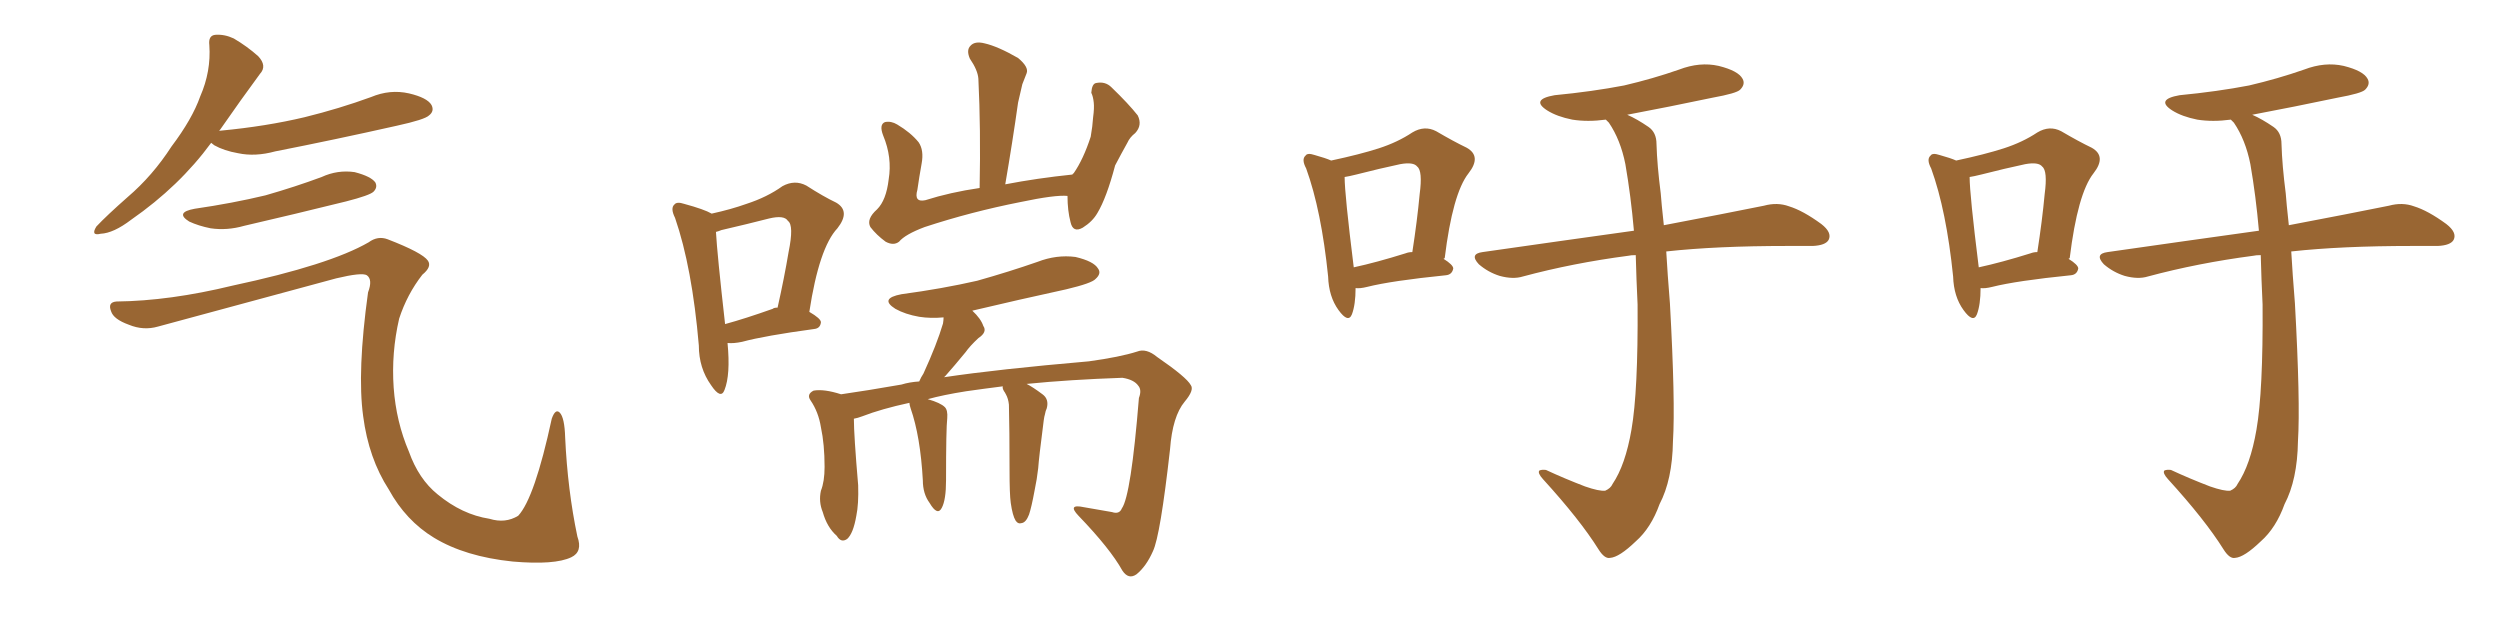 <svg xmlns="http://www.w3.org/2000/svg" xmlns:xlink="http://www.w3.org/1999/xlink" width="600" height="150"><path fill="#996633" padding="10" d="M50.68 34.28L50.68 34.28Q43.07 44.68 31.49 52.73L31.49 52.73Q27.25 55.96 24.17 56.10L24.17 56.10Q21.68 56.69 23.14 54.35L23.14 54.35Q25.63 51.71 30.62 47.31L30.62 47.31Q36.62 42.19 41.16 35.16L41.16 35.16Q46.14 28.56 48.05 23.14L48.05 23.14Q50.68 17.14 50.24 10.84L50.24 10.84Q49.95 8.50 51.71 8.35L51.71 8.35Q53.91 8.20 56.10 9.23L56.10 9.23Q59.33 11.13 61.96 13.48L61.96 13.48Q64.16 15.82 62.40 17.72L62.40 17.72Q57.86 23.88 52.88 31.05L52.88 31.05Q52.59 31.35 52.59 31.49L52.59 31.49Q52.59 31.35 53.03 31.35L53.03 31.35Q63.87 30.32 73.10 28.13L73.10 28.13Q81.45 26.07 89.06 23.29L89.06 23.29Q93.60 21.39 98.14 22.41L98.14 22.41Q102.54 23.44 103.56 25.20L103.56 25.20Q104.30 26.66 102.98 27.69L102.98 27.69Q101.95 28.71 95.21 30.18L95.21 30.18Q80.27 33.54 66.06 36.33L66.06 36.33Q61.23 37.65 57.13 36.77L57.13 36.77Q53.76 36.18 51.42 34.86L51.42 34.86Q50.83 34.42 50.68 34.28ZM46.73 50.10L46.73 50.10Q55.81 48.78 63.72 46.88L63.72 46.88Q70.90 44.82 77.20 42.48L77.20 42.48Q81.01 40.72 85.11 41.31L85.11 41.31Q89.06 42.33 90.09 43.80L90.09 43.80Q90.67 44.97 89.65 46.00L89.65 46.00Q88.77 46.88 83.06 48.34L83.06 48.34Q70.61 51.42 58.59 54.20L58.59 54.20Q54.49 55.37 50.54 54.79L50.54 54.79Q47.61 54.20 45.41 53.17L45.41 53.17Q41.89 50.98 46.73 50.10ZM27.98 72.36L27.98 72.36L27.98 72.36Q40.72 72.22 55.81 68.55L55.81 68.55Q79.10 63.57 88.48 58.15L88.48 58.15Q90.67 56.54 93.02 57.42L93.02 57.42Q101.37 60.64 102.69 62.55L102.69 62.55Q103.71 64.01 101.37 65.92L101.37 65.92Q97.71 70.61 95.80 76.46L95.80 76.46Q93.90 84.67 94.48 93.02L94.48 93.02Q95.07 101.22 98.14 108.40L98.14 108.40Q100.49 114.99 105.03 118.65L105.03 118.65Q110.89 123.49 117.48 124.51L117.48 124.51Q121.29 125.68 124.37 123.78L124.37 123.78Q128.32 119.53 132.42 100.49L132.42 100.49Q133.30 98.00 134.33 99.02L134.33 99.02Q135.50 100.20 135.64 105.03L135.64 105.03Q136.23 117.63 138.57 128.76L138.57 128.76Q139.89 132.42 137.11 133.74L137.11 133.74Q133.15 135.64 123.05 134.77L123.05 134.77Q111.62 133.59 104.15 129.05L104.15 129.05Q97.41 124.95 93.31 117.48L93.31 117.48Q88.48 110.01 87.16 99.90L87.16 99.90Q85.69 89.21 88.33 70.17L88.33 70.17Q89.50 67.09 88.04 66.06L88.04 66.06Q86.87 65.33 80.71 66.80L80.71 66.80Q59.62 72.51 37.94 78.37L37.94 78.37Q34.42 79.39 30.91 77.93L30.91 77.93Q27.25 76.61 26.66 74.71L26.66 74.71Q25.78 72.51 27.98 72.36ZM174.61 82.32L174.61 82.32Q175.34 89.94 173.88 93.60L173.88 93.60Q173.00 95.95 170.65 92.43L170.65 92.43Q167.72 88.33 167.72 82.91L167.72 82.91Q166.11 64.16 162.01 52.29L162.01 52.29Q160.84 49.95 161.87 49.07L161.87 49.07Q162.45 48.34 164.21 48.93L164.21 48.93Q169.04 50.24 170.80 51.27L170.80 51.27Q175.49 50.24 179.15 48.93L179.15 48.93Q184.13 47.31 187.79 44.68L187.79 44.68Q190.72 43.07 193.51 44.53L193.51 44.53Q197.61 47.17 200.68 48.63L200.68 48.63Q204.20 50.68 200.98 54.79L200.98 54.79Q196.58 59.47 194.24 74.85L194.24 74.85Q197.02 76.46 197.02 77.34L197.02 77.34Q196.88 78.81 195.41 78.96L195.41 78.96Q183.54 80.57 178.13 82.03L178.13 82.03Q176.07 82.47 174.61 82.32ZM185.45 74.12L185.45 74.12Q185.74 73.83 186.62 73.83L186.62 73.83Q188.23 66.65 189.26 60.50L189.26 60.50Q190.58 54.05 189.11 53.03L189.11 53.03Q188.23 51.56 184.57 52.44L184.57 52.44Q179.44 53.76 173.14 55.22L173.14 55.22Q172.41 55.52 171.83 55.66L171.83 55.66Q172.12 60.94 174.02 77.78L174.02 77.78Q178.86 76.46 185.45 74.12ZM256.20 47.02L256.20 47.02Q253.27 46.73 244.92 48.49L244.92 48.49Q233.06 50.83 221.92 54.49L221.92 54.49Q217.24 56.25 215.77 58.01L215.77 58.01Q214.45 59.03 212.55 58.01L212.55 58.01Q210.35 56.40 208.89 54.49L208.89 54.49Q207.86 52.59 210.50 50.24L210.50 50.24Q212.70 48.05 213.28 43.07L213.28 43.07Q214.16 37.79 211.96 32.52L211.96 32.52Q210.94 29.88 212.40 29.30L212.40 29.30Q213.87 29.00 215.33 29.88L215.33 29.88Q218.55 31.79 220.46 34.13L220.46 34.13Q221.78 36.04 221.19 39.26L221.19 39.26Q220.61 42.48 220.17 45.56L220.17 45.56Q219.29 48.63 222.07 48.05L222.07 48.05Q228.08 46.14 235.11 45.12L235.11 45.12Q235.40 30.91 234.81 18.90L234.81 18.90Q234.67 16.85 232.76 14.06L232.76 14.06Q231.88 12.01 232.91 10.99L232.91 10.99Q233.94 9.81 236.28 10.40L236.28 10.40Q239.50 11.13 244.34 13.92L244.34 13.92Q246.97 16.11 246.39 17.58L246.39 17.58Q245.95 18.75 245.36 20.21L245.36 20.21Q244.92 21.97 244.34 24.61L244.34 24.61Q243.02 33.98 241.26 44.24L241.26 44.24Q248.88 42.77 257.37 41.89L257.37 41.89Q257.52 41.60 257.67 41.60L257.67 41.60Q260.01 38.23 261.77 32.81L261.77 32.81Q262.21 30.32 262.35 28.13L262.35 28.13Q262.65 25.93 262.50 24.61L262.50 24.61Q262.35 23.14 261.91 22.27L261.91 22.27Q262.06 20.07 263.09 19.92L263.09 19.92Q265.28 19.48 266.75 20.95L266.75 20.95Q270.85 24.90 273.05 27.69L273.05 27.69Q274.22 30.03 272.46 31.93L272.46 31.93Q271.14 32.96 270.56 34.28L270.56 34.28Q269.09 36.91 267.63 39.70L267.63 39.70Q265.58 47.46 263.38 51.12L263.38 51.12Q262.21 53.17 259.86 54.64L259.86 54.64Q257.52 55.96 256.93 53.32L256.93 53.32Q256.20 50.54 256.20 47.02ZM242.58 120.70L242.58 120.70L242.58 120.70Q242.29 118.65 242.29 112.79L242.29 112.79Q242.29 103.27 242.14 97.12L242.14 97.12Q241.99 95.65 241.41 94.63L241.41 94.63Q241.11 94.04 240.97 93.90L240.97 93.90Q240.53 93.16 240.67 92.72L240.67 92.72Q235.99 93.31 231.88 93.90L231.88 93.90Q226.32 94.78 222.66 95.80L222.66 95.80Q225.73 96.68 226.76 97.71L226.76 97.71Q227.49 98.44 227.34 100.34L227.34 100.34Q227.05 102.83 227.05 115.28L227.05 115.28Q227.05 119.97 226.03 121.88L226.03 121.88Q225 123.93 223.10 120.70L223.10 120.70Q221.48 118.51 221.48 115.28L221.48 115.28Q220.90 104.74 218.55 98.00L218.55 98.00Q218.26 97.12 218.26 96.68L218.26 96.68Q211.52 98.14 206.98 99.90L206.98 99.90Q205.81 100.34 204.93 100.49L204.93 100.49Q204.93 104.44 205.96 116.46L205.96 116.46Q206.10 121.00 205.52 123.78L205.52 123.78Q204.79 128.03 203.32 129.35L203.32 129.35Q201.86 130.37 200.83 128.61L200.83 128.61Q198.49 126.56 197.46 122.90L197.46 122.90Q196.44 120.41 197.02 117.77L197.02 117.77Q197.90 115.58 197.90 112.06L197.90 112.06Q197.90 106.64 197.02 102.54L197.02 102.54Q196.44 98.88 194.53 96.09L194.53 96.09Q193.51 94.63 195.26 93.75L195.26 93.75Q197.75 93.31 201.86 94.63L201.86 94.63Q208.01 93.75 216.36 92.29L216.36 92.29Q218.26 91.70 220.61 91.55L220.61 91.55Q221.04 90.53 221.63 89.65L221.63 89.65Q224.85 82.62 226.32 77.64L226.32 77.64Q226.46 76.76 226.46 76.17L226.46 76.17Q223.39 76.46 220.61 76.03L220.61 76.03Q217.24 75.44 214.89 74.12L214.89 74.12Q210.94 71.63 216.36 70.61L216.36 70.61Q226.17 69.29 234.52 67.38L234.52 67.38Q242.29 65.19 249.02 62.84L249.02 62.84Q253.56 61.08 258.11 61.67L258.11 61.67Q262.50 62.70 263.53 64.45L263.53 64.45Q264.40 65.63 262.94 66.94L262.94 66.94Q262.06 67.97 255.91 69.43L255.91 69.43Q244.48 71.92 233.35 74.56L233.35 74.56Q235.40 76.46 235.99 78.22L235.99 78.22Q237.01 79.69 234.81 81.15L234.81 81.15Q232.76 83.06 231.74 84.52L231.74 84.52Q229.10 87.74 226.76 90.38L226.76 90.38Q226.61 90.38 226.61 90.53L226.61 90.53Q239.36 88.62 261.33 86.72L261.33 86.72Q268.80 85.69 272.90 84.38L272.90 84.38Q275.10 83.50 277.73 85.69L277.73 85.69Q284.77 90.53 285.79 92.43L285.79 92.43Q286.67 93.60 284.33 96.39L284.33 96.39Q281.40 99.90 280.81 107.81L280.81 107.81Q278.47 128.61 276.71 132.28L276.71 132.28Q275.10 135.94 272.75 137.84L272.75 137.84Q270.85 139.16 269.38 136.96L269.38 136.96Q266.46 131.69 258.84 123.78L258.84 123.78Q256.05 120.85 260.16 121.73L260.16 121.73Q263.67 122.31 266.89 122.90L266.89 122.90Q268.65 123.49 269.24 122.02L269.24 122.02Q271.44 118.95 273.34 95.51L273.34 95.51Q274.07 93.60 273.19 92.58L273.19 92.58Q272.17 91.11 269.38 90.67L269.38 90.67Q256.64 91.11 246.39 92.14L246.39 92.14Q247.85 92.87 250.20 94.63L250.20 94.63Q251.81 95.80 251.22 98.00L251.22 98.00Q250.93 98.58 250.78 99.46L250.78 99.46Q250.63 99.90 250.49 100.93L250.49 100.93Q249.32 110.01 249.17 112.35L249.17 112.35Q248.88 114.99 248.29 117.77L248.29 117.77Q247.56 121.73 246.97 123.49L246.97 123.49Q246.24 125.39 245.21 125.54L245.21 125.54Q244.34 125.83 243.75 124.95L243.75 124.95Q243.02 123.78 242.58 120.70ZM325.34 69.14L325.34 69.14Q325.34 73.10 324.46 75.44L324.46 75.44Q323.58 77.64 321.24 74.41L321.24 74.41Q318.90 71.19 318.75 66.36L318.75 66.36Q317.14 50.54 313.48 40.43L313.48 40.43Q312.30 38.23 313.33 37.35L313.33 37.35Q313.77 36.62 315.53 37.21L315.53 37.21Q318.16 37.94 319.48 38.53L319.48 38.53Q326.37 37.06 330.91 35.60L330.91 35.60Q335.45 34.13 338.96 31.79L338.96 31.79Q341.89 30.03 344.68 31.49L344.68 31.49Q348.93 33.98 352.00 35.45L352.00 35.45Q355.66 37.50 352.44 41.60L352.44 41.60Q348.63 46.44 346.73 61.96L346.73 61.96L346.44 62.11Q348.78 63.57 348.78 64.45L348.78 64.45Q348.49 65.92 347.02 66.06L347.02 66.06Q333.98 67.38 328.13 68.85L328.13 68.85Q326.37 69.29 325.34 69.14ZM337.35 60.79L337.35 60.79Q338.09 60.50 338.96 60.50L338.96 60.50Q340.14 52.88 340.72 46.58L340.72 46.58Q341.46 41.02 340.14 39.99L340.14 39.99Q339.26 38.82 336.04 39.40L336.04 39.40Q331.20 40.43 325.49 41.89L325.49 41.89Q323.73 42.33 322.71 42.48L322.71 42.48Q322.71 46.58 324.90 64.16L324.90 64.16Q330.32 62.99 337.35 60.79ZM392.58 61.23L392.58 61.23L392.58 61.23Q391.41 61.23 390.82 61.38L390.82 61.38Q377.49 63.13 365.48 66.36L365.48 66.36Q363.13 67.09 359.91 66.21L359.91 66.21Q357.13 65.33 354.93 63.43L354.93 63.43Q352.59 60.94 355.81 60.50L355.81 60.50Q375.29 57.71 392.14 55.37L392.14 55.37Q391.41 47.02 390.09 39.40L390.09 39.40Q388.92 33.54 386.13 29.44L386.13 29.44Q385.55 28.86 385.40 28.71L385.40 28.71Q381.01 29.30 377.34 28.71L377.34 28.71Q373.68 27.98 371.34 26.51L371.34 26.51Q367.24 23.88 373.10 22.85L373.10 22.85Q382.18 21.97 389.79 20.51L389.79 20.51Q396.68 18.90 402.98 16.70L402.98 16.70Q407.96 14.79 412.50 15.82L412.50 15.82Q417.19 16.99 418.21 18.90L418.21 18.90Q418.95 20.21 417.63 21.53L417.63 21.53Q416.75 22.41 411.04 23.44L411.04 23.44Q400.63 25.63 390.53 27.54L390.53 27.54Q392.87 28.56 395.65 30.47L395.65 30.47Q397.56 31.79 397.56 34.57L397.56 34.57Q397.71 39.70 398.58 46.44L398.58 46.44Q398.73 48.63 399.32 54.05L399.32 54.05Q413.96 51.27 423.34 49.37L423.34 49.37Q426.56 48.49 429.35 49.51L429.35 49.51Q432.71 50.54 437.11 53.76L437.11 53.76Q439.75 55.81 438.87 57.57L438.87 57.57Q438.13 58.89 435.06 59.03L435.06 59.03Q432.13 59.03 428.91 59.03L428.91 59.03Q411.91 59.03 399.90 60.35L399.90 60.35Q400.20 65.63 400.78 72.80L400.78 72.80Q402.10 96.53 401.51 105.91L401.51 105.91Q401.37 115.14 398.29 121.00L398.29 121.00Q396.24 126.71 392.58 129.93L392.58 129.93Q388.62 133.74 386.43 133.89L386.43 133.89Q385.11 134.18 383.64 131.84L383.64 131.84Q379.25 124.80 370.31 114.99L370.31 114.99Q368.99 113.53 369.43 112.94L369.43 112.94Q370.02 112.65 371.04 112.79L371.04 112.79Q375.44 114.84 380.42 116.75L380.42 116.75Q383.79 117.92 385.25 117.77L385.25 117.77Q386.57 117.19 387.01 116.16L387.01 116.16Q390.09 111.62 391.55 103.13L391.55 103.13Q393.16 93.90 393.02 73.10L393.02 73.10Q392.72 66.94 392.58 61.23ZM475.34 69.14L475.34 69.14Q475.34 73.10 474.46 75.44L474.46 75.44Q473.58 77.64 471.24 74.41L471.24 74.41Q468.90 71.19 468.75 66.36L468.75 66.36Q467.14 50.54 463.48 40.43L463.48 40.43Q462.30 38.23 463.33 37.35L463.33 37.35Q463.77 36.62 465.53 37.21L465.53 37.21Q468.16 37.94 469.48 38.53L469.48 38.53Q476.37 37.06 480.91 35.60L480.91 35.60Q485.45 34.13 488.96 31.79L488.96 31.79Q491.89 30.03 494.68 31.49L494.68 31.49Q498.93 33.98 502.00 35.45L502.00 35.45Q505.66 37.50 502.44 41.60L502.44 41.60Q498.63 46.44 496.73 61.96L496.73 61.96L496.44 62.11Q498.78 63.57 498.78 64.45L498.78 64.45Q498.49 65.92 497.02 66.06L497.02 66.06Q483.98 67.38 478.13 68.85L478.13 68.85Q476.37 69.29 475.34 69.14ZM487.35 60.79L487.35 60.79Q488.09 60.50 488.96 60.50L488.96 60.50Q490.14 52.88 490.72 46.58L490.72 46.58Q491.46 41.02 490.14 39.99L490.14 39.99Q489.26 38.82 486.04 39.40L486.04 39.40Q481.20 40.43 475.49 41.89L475.49 41.89Q473.73 42.33 472.71 42.48L472.71 42.48Q472.71 46.58 474.90 64.16L474.90 64.16Q480.32 62.99 487.35 60.79ZM542.58 61.23L542.58 61.23L542.58 61.23Q541.41 61.23 540.82 61.38L540.82 61.38Q527.49 63.13 515.48 66.36L515.48 66.36Q513.13 67.09 509.91 66.21L509.91 66.21Q507.13 65.33 504.93 63.43L504.93 63.43Q502.59 60.94 505.81 60.50L505.81 60.50Q525.29 57.71 542.14 55.37L542.14 55.37Q541.41 47.02 540.09 39.40L540.09 39.40Q538.92 33.54 536.13 29.44L536.13 29.44Q535.55 28.86 535.40 28.71L535.40 28.71Q531.01 29.30 527.34 28.71L527.34 28.71Q523.68 27.98 521.34 26.51L521.34 26.51Q517.24 23.88 523.10 22.85L523.10 22.85Q532.18 21.97 539.79 20.51L539.79 20.51Q546.68 18.90 552.98 16.70L552.98 16.70Q557.96 14.79 562.50 15.82L562.50 15.82Q567.19 16.99 568.21 18.90L568.21 18.90Q568.95 20.21 567.63 21.53L567.63 21.53Q566.75 22.41 561.04 23.44L561.04 23.44Q550.63 25.63 540.53 27.54L540.53 27.54Q542.87 28.56 545.65 30.47L545.65 30.47Q547.56 31.79 547.56 34.57L547.56 34.57Q547.71 39.70 548.58 46.44L548.58 46.44Q548.73 48.63 549.32 54.05L549.32 54.05Q563.96 51.27 573.34 49.37L573.34 49.37Q576.56 48.49 579.35 49.51L579.35 49.51Q582.71 50.54 587.11 53.76L587.11 53.76Q589.75 55.81 588.87 57.57L588.87 57.57Q588.13 58.89 585.06 59.03L585.06 59.03Q582.13 59.03 578.91 59.03L578.91 59.03Q561.91 59.03 549.90 60.35L549.90 60.35Q550.20 65.63 550.78 72.80L550.78 72.80Q552.10 96.53 551.51 105.91L551.51 105.91Q551.37 115.14 548.29 121.00L548.29 121.00Q546.24 126.71 542.58 129.93L542.58 129.93Q538.62 133.74 536.43 133.89L536.43 133.89Q535.11 134.18 533.64 131.84L533.64 131.84Q529.25 124.80 520.31 114.99L520.31 114.99Q518.99 113.53 519.43 112.94L519.43 112.94Q520.02 112.65 521.04 112.79L521.04 112.79Q525.44 114.84 530.42 116.75L530.42 116.75Q533.79 117.92 535.25 117.77L535.25 117.77Q536.57 117.19 537.01 116.16L537.01 116.16Q540.09 111.62 541.55 103.13L541.55 103.13Q543.16 93.90 543.02 73.10L543.02 73.10Q542.72 66.94 542.58 61.23Z"/></svg>